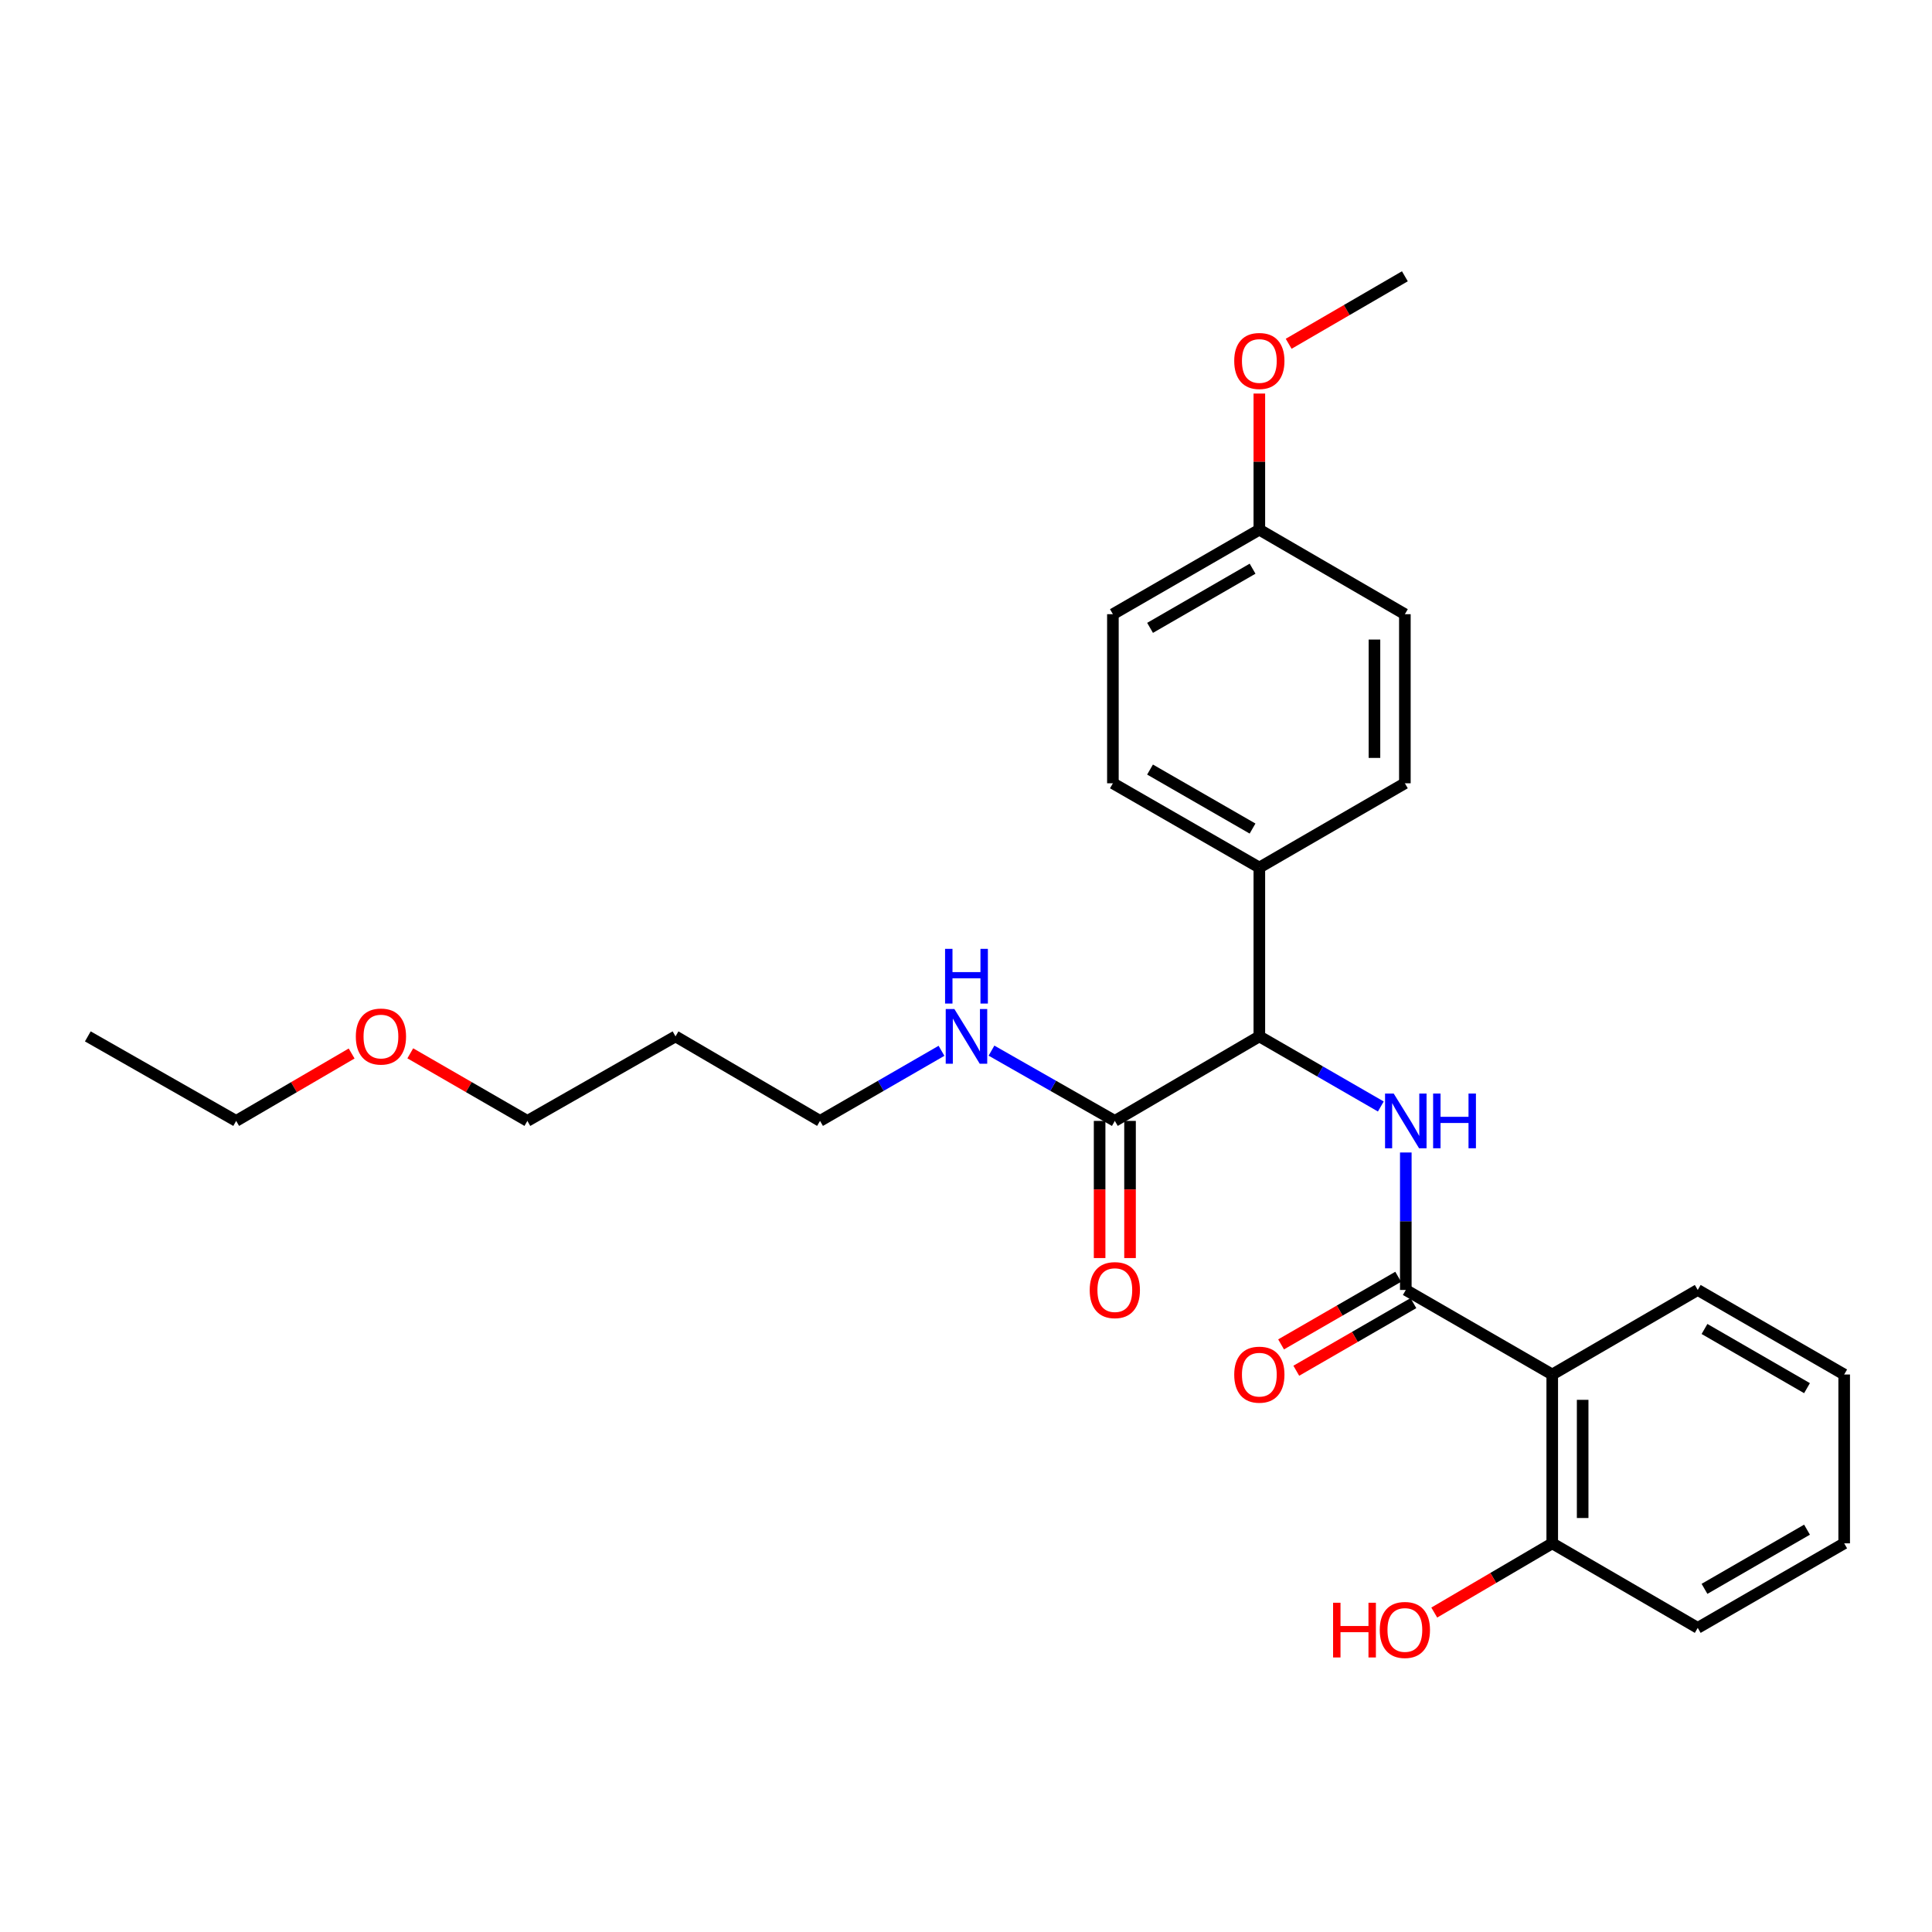 <?xml version='1.0' encoding='iso-8859-1'?>
<svg version='1.1' baseProfile='full'
              xmlns='http://www.w3.org/2000/svg'
                      xmlns:rdkit='http://www.rdkit.org/xml'
                      xmlns:xlink='http://www.w3.org/1999/xlink'
                  xml:space='preserve'
width='1000px' height='1000px' viewBox='0 0 1000 1000'>
<!-- END OF HEADER -->
<rect style='opacity:1.0;fill:#FFFFFF;stroke:none' width='1000' height='1000' x='0' y='0'> </rect>
<path class='bond-0' d='M 727.64,667.679 L 727.64,632.103' style='fill:none;fill-rule:evenodd;stroke:#000000;stroke-width:6px;stroke-linecap:butt;stroke-linejoin:miter;stroke-opacity:1' />
<path class='bond-0' d='M 727.64,632.103 L 727.64,596.526' style='fill:none;fill-rule:evenodd;stroke:#0000FF;stroke-width:6px;stroke-linecap:butt;stroke-linejoin:miter;stroke-opacity:1' />
<path class='bond-1' d='M 727.64,667.679 L 803.438,711.442' style='fill:none;fill-rule:evenodd;stroke:#000000;stroke-width:6px;stroke-linecap:butt;stroke-linejoin:miter;stroke-opacity:1' />
<path class='bond-6' d='M 723.705,660.862 L 693.395,678.36' style='fill:none;fill-rule:evenodd;stroke:#000000;stroke-width:6px;stroke-linecap:butt;stroke-linejoin:miter;stroke-opacity:1' />
<path class='bond-6' d='M 693.395,678.36 L 663.086,695.857' style='fill:none;fill-rule:evenodd;stroke:#FF0000;stroke-width:6px;stroke-linecap:butt;stroke-linejoin:miter;stroke-opacity:1' />
<path class='bond-6' d='M 731.575,674.496 L 701.266,691.993' style='fill:none;fill-rule:evenodd;stroke:#000000;stroke-width:6px;stroke-linecap:butt;stroke-linejoin:miter;stroke-opacity:1' />
<path class='bond-6' d='M 701.266,691.993 L 670.956,709.49' style='fill:none;fill-rule:evenodd;stroke:#FF0000;stroke-width:6px;stroke-linecap:butt;stroke-linejoin:miter;stroke-opacity:1' />
<path class='bond-2' d='M 714.712,572.718 L 683.272,554.576' style='fill:none;fill-rule:evenodd;stroke:#0000FF;stroke-width:6px;stroke-linecap:butt;stroke-linejoin:miter;stroke-opacity:1' />
<path class='bond-2' d='M 683.272,554.576 L 651.833,536.433' style='fill:none;fill-rule:evenodd;stroke:#000000;stroke-width:6px;stroke-linecap:butt;stroke-linejoin:miter;stroke-opacity:1' />
<path class='bond-5' d='M 803.438,711.442 L 803.438,798.828' style='fill:none;fill-rule:evenodd;stroke:#000000;stroke-width:6px;stroke-linecap:butt;stroke-linejoin:miter;stroke-opacity:1' />
<path class='bond-5' d='M 819.181,724.55 L 819.181,785.72' style='fill:none;fill-rule:evenodd;stroke:#000000;stroke-width:6px;stroke-linecap:butt;stroke-linejoin:miter;stroke-opacity:1' />
<path class='bond-15' d='M 803.438,711.442 L 878.747,667.679' style='fill:none;fill-rule:evenodd;stroke:#000000;stroke-width:6px;stroke-linecap:butt;stroke-linejoin:miter;stroke-opacity:1' />
<path class='bond-3' d='M 651.833,536.433 L 577.032,580.179' style='fill:none;fill-rule:evenodd;stroke:#000000;stroke-width:6px;stroke-linecap:butt;stroke-linejoin:miter;stroke-opacity:1' />
<path class='bond-4' d='M 651.833,536.433 L 651.833,449.047' style='fill:none;fill-rule:evenodd;stroke:#000000;stroke-width:6px;stroke-linecap:butt;stroke-linejoin:miter;stroke-opacity:1' />
<path class='bond-7' d='M 569.16,580.179 L 569.16,615.675' style='fill:none;fill-rule:evenodd;stroke:#000000;stroke-width:6px;stroke-linecap:butt;stroke-linejoin:miter;stroke-opacity:1' />
<path class='bond-7' d='M 569.16,615.675 L 569.16,651.171' style='fill:none;fill-rule:evenodd;stroke:#FF0000;stroke-width:6px;stroke-linecap:butt;stroke-linejoin:miter;stroke-opacity:1' />
<path class='bond-7' d='M 584.903,580.179 L 584.903,615.675' style='fill:none;fill-rule:evenodd;stroke:#000000;stroke-width:6px;stroke-linecap:butt;stroke-linejoin:miter;stroke-opacity:1' />
<path class='bond-7' d='M 584.903,615.675 L 584.903,651.171' style='fill:none;fill-rule:evenodd;stroke:#FF0000;stroke-width:6px;stroke-linecap:butt;stroke-linejoin:miter;stroke-opacity:1' />
<path class='bond-8' d='M 577.032,580.179 L 545.113,561.995' style='fill:none;fill-rule:evenodd;stroke:#000000;stroke-width:6px;stroke-linecap:butt;stroke-linejoin:miter;stroke-opacity:1' />
<path class='bond-8' d='M 545.113,561.995 L 513.194,543.81' style='fill:none;fill-rule:evenodd;stroke:#0000FF;stroke-width:6px;stroke-linecap:butt;stroke-linejoin:miter;stroke-opacity:1' />
<path class='bond-9' d='M 651.833,449.047 L 576.035,405.424' style='fill:none;fill-rule:evenodd;stroke:#000000;stroke-width:6px;stroke-linecap:butt;stroke-linejoin:miter;stroke-opacity:1' />
<path class='bond-9' d='M 648.315,428.859 L 595.257,398.323' style='fill:none;fill-rule:evenodd;stroke:#000000;stroke-width:6px;stroke-linecap:butt;stroke-linejoin:miter;stroke-opacity:1' />
<path class='bond-10' d='M 651.833,449.047 L 727.159,405.424' style='fill:none;fill-rule:evenodd;stroke:#000000;stroke-width:6px;stroke-linecap:butt;stroke-linejoin:miter;stroke-opacity:1' />
<path class='bond-14' d='M 803.438,798.828 L 772.904,816.742' style='fill:none;fill-rule:evenodd;stroke:#000000;stroke-width:6px;stroke-linecap:butt;stroke-linejoin:miter;stroke-opacity:1' />
<path class='bond-14' d='M 772.904,816.742 L 742.37,834.656' style='fill:none;fill-rule:evenodd;stroke:#FF0000;stroke-width:6px;stroke-linecap:butt;stroke-linejoin:miter;stroke-opacity:1' />
<path class='bond-20' d='M 803.438,798.828 L 878.747,842.583' style='fill:none;fill-rule:evenodd;stroke:#000000;stroke-width:6px;stroke-linecap:butt;stroke-linejoin:miter;stroke-opacity:1' />
<path class='bond-19' d='M 487.317,543.894 L 455.882,562.036' style='fill:none;fill-rule:evenodd;stroke:#0000FF;stroke-width:6px;stroke-linecap:butt;stroke-linejoin:miter;stroke-opacity:1' />
<path class='bond-19' d='M 455.882,562.036 L 424.446,580.179' style='fill:none;fill-rule:evenodd;stroke:#000000;stroke-width:6px;stroke-linecap:butt;stroke-linejoin:miter;stroke-opacity:1' />
<path class='bond-13' d='M 576.035,405.424 L 576.035,317.906' style='fill:none;fill-rule:evenodd;stroke:#000000;stroke-width:6px;stroke-linecap:butt;stroke-linejoin:miter;stroke-opacity:1' />
<path class='bond-12' d='M 727.159,405.424 L 727.159,317.906' style='fill:none;fill-rule:evenodd;stroke:#000000;stroke-width:6px;stroke-linecap:butt;stroke-linejoin:miter;stroke-opacity:1' />
<path class='bond-12' d='M 711.417,392.296 L 711.417,331.034' style='fill:none;fill-rule:evenodd;stroke:#000000;stroke-width:6px;stroke-linecap:butt;stroke-linejoin:miter;stroke-opacity:1' />
<path class='bond-11' d='M 651.833,274.16 L 727.159,317.906' style='fill:none;fill-rule:evenodd;stroke:#000000;stroke-width:6px;stroke-linecap:butt;stroke-linejoin:miter;stroke-opacity:1' />
<path class='bond-17' d='M 651.833,274.16 L 651.833,238.931' style='fill:none;fill-rule:evenodd;stroke:#000000;stroke-width:6px;stroke-linecap:butt;stroke-linejoin:miter;stroke-opacity:1' />
<path class='bond-17' d='M 651.833,238.931 L 651.833,203.702' style='fill:none;fill-rule:evenodd;stroke:#FF0000;stroke-width:6px;stroke-linecap:butt;stroke-linejoin:miter;stroke-opacity:1' />
<path class='bond-28' d='M 651.833,274.16 L 576.035,317.906' style='fill:none;fill-rule:evenodd;stroke:#000000;stroke-width:6px;stroke-linecap:butt;stroke-linejoin:miter;stroke-opacity:1' />
<path class='bond-28' d='M 648.332,294.357 L 595.273,324.979' style='fill:none;fill-rule:evenodd;stroke:#000000;stroke-width:6px;stroke-linecap:butt;stroke-linejoin:miter;stroke-opacity:1' />
<path class='bond-24' d='M 878.747,667.679 L 954.545,711.442' style='fill:none;fill-rule:evenodd;stroke:#000000;stroke-width:6px;stroke-linecap:butt;stroke-linejoin:miter;stroke-opacity:1' />
<path class='bond-24' d='M 882.246,687.876 L 935.305,718.51' style='fill:none;fill-rule:evenodd;stroke:#000000;stroke-width:6px;stroke-linecap:butt;stroke-linejoin:miter;stroke-opacity:1' />
<path class='bond-16' d='M 349.645,536.433 L 424.446,580.179' style='fill:none;fill-rule:evenodd;stroke:#000000;stroke-width:6px;stroke-linecap:butt;stroke-linejoin:miter;stroke-opacity:1' />
<path class='bond-21' d='M 349.645,536.433 L 272.972,580.179' style='fill:none;fill-rule:evenodd;stroke:#000000;stroke-width:6px;stroke-linecap:butt;stroke-linejoin:miter;stroke-opacity:1' />
<path class='bond-23' d='M 667.011,177.94 L 697.085,160.471' style='fill:none;fill-rule:evenodd;stroke:#FF0000;stroke-width:6px;stroke-linecap:butt;stroke-linejoin:miter;stroke-opacity:1' />
<path class='bond-23' d='M 697.085,160.471 L 727.159,143.002' style='fill:none;fill-rule:evenodd;stroke:#000000;stroke-width:6px;stroke-linecap:butt;stroke-linejoin:miter;stroke-opacity:1' />
<path class='bond-18' d='M 212.362,545.199 L 242.667,562.689' style='fill:none;fill-rule:evenodd;stroke:#FF0000;stroke-width:6px;stroke-linecap:butt;stroke-linejoin:miter;stroke-opacity:1' />
<path class='bond-18' d='M 242.667,562.689 L 272.972,580.179' style='fill:none;fill-rule:evenodd;stroke:#000000;stroke-width:6px;stroke-linecap:butt;stroke-linejoin:miter;stroke-opacity:1' />
<path class='bond-22' d='M 182.005,545.289 L 152.123,562.734' style='fill:none;fill-rule:evenodd;stroke:#FF0000;stroke-width:6px;stroke-linecap:butt;stroke-linejoin:miter;stroke-opacity:1' />
<path class='bond-22' d='M 152.123,562.734 L 122.241,580.179' style='fill:none;fill-rule:evenodd;stroke:#000000;stroke-width:6px;stroke-linecap:butt;stroke-linejoin:miter;stroke-opacity:1' />
<path class='bond-27' d='M 878.747,842.583 L 954.545,798.828' style='fill:none;fill-rule:evenodd;stroke:#000000;stroke-width:6px;stroke-linecap:butt;stroke-linejoin:miter;stroke-opacity:1' />
<path class='bond-27' d='M 882.247,822.386 L 935.306,791.758' style='fill:none;fill-rule:evenodd;stroke:#000000;stroke-width:6px;stroke-linecap:butt;stroke-linejoin:miter;stroke-opacity:1' />
<path class='bond-25' d='M 122.241,580.179 L 45.455,536.433' style='fill:none;fill-rule:evenodd;stroke:#000000;stroke-width:6px;stroke-linecap:butt;stroke-linejoin:miter;stroke-opacity:1' />
<path class='bond-26' d='M 954.545,711.442 L 954.545,798.828' style='fill:none;fill-rule:evenodd;stroke:#000000;stroke-width:6px;stroke-linecap:butt;stroke-linejoin:miter;stroke-opacity:1' />
<path  class='atom-1' d='M 721.38 566.019
L 730.66 581.019
Q 731.58 582.499, 733.06 585.179
Q 734.54 587.859, 734.62 588.019
L 734.62 566.019
L 738.38 566.019
L 738.38 594.339
L 734.5 594.339
L 724.54 577.939
Q 723.38 576.019, 722.14 573.819
Q 720.94 571.619, 720.58 570.939
L 720.58 594.339
L 716.9 594.339
L 716.9 566.019
L 721.38 566.019
' fill='#0000FF'/>
<path  class='atom-1' d='M 741.78 566.019
L 745.62 566.019
L 745.62 578.059
L 760.1 578.059
L 760.1 566.019
L 763.94 566.019
L 763.94 594.339
L 760.1 594.339
L 760.1 581.259
L 745.62 581.259
L 745.62 594.339
L 741.78 594.339
L 741.78 566.019
' fill='#0000FF'/>
<path  class='atom-7' d='M 638.833 711.522
Q 638.833 704.722, 642.193 700.922
Q 645.553 697.122, 651.833 697.122
Q 658.113 697.122, 661.473 700.922
Q 664.833 704.722, 664.833 711.522
Q 664.833 718.402, 661.433 722.322
Q 658.033 726.202, 651.833 726.202
Q 645.593 726.202, 642.193 722.322
Q 638.833 718.442, 638.833 711.522
M 651.833 723.002
Q 656.153 723.002, 658.473 720.122
Q 660.833 717.202, 660.833 711.522
Q 660.833 705.962, 658.473 703.162
Q 656.153 700.322, 651.833 700.322
Q 647.513 700.322, 645.153 703.122
Q 642.833 705.922, 642.833 711.522
Q 642.833 717.242, 645.153 720.122
Q 647.513 723.002, 651.833 723.002
' fill='#FF0000'/>
<path  class='atom-8' d='M 564.032 667.759
Q 564.032 660.959, 567.392 657.159
Q 570.752 653.359, 577.032 653.359
Q 583.312 653.359, 586.672 657.159
Q 590.032 660.959, 590.032 667.759
Q 590.032 674.639, 586.632 678.559
Q 583.232 682.439, 577.032 682.439
Q 570.792 682.439, 567.392 678.559
Q 564.032 674.679, 564.032 667.759
M 577.032 679.239
Q 581.352 679.239, 583.672 676.359
Q 586.032 673.439, 586.032 667.759
Q 586.032 662.199, 583.672 659.399
Q 581.352 656.559, 577.032 656.559
Q 572.712 656.559, 570.352 659.359
Q 568.032 662.159, 568.032 667.759
Q 568.032 673.479, 570.352 676.359
Q 572.712 679.239, 577.032 679.239
' fill='#FF0000'/>
<path  class='atom-9' d='M 493.985 522.273
L 503.265 537.273
Q 504.185 538.753, 505.665 541.433
Q 507.145 544.113, 507.225 544.273
L 507.225 522.273
L 510.985 522.273
L 510.985 550.593
L 507.105 550.593
L 497.145 534.193
Q 495.985 532.273, 494.745 530.073
Q 493.545 527.873, 493.185 527.193
L 493.185 550.593
L 489.505 550.593
L 489.505 522.273
L 493.985 522.273
' fill='#0000FF'/>
<path  class='atom-9' d='M 489.165 491.121
L 493.005 491.121
L 493.005 503.161
L 507.485 503.161
L 507.485 491.121
L 511.325 491.121
L 511.325 519.441
L 507.485 519.441
L 507.485 506.361
L 493.005 506.361
L 493.005 519.441
L 489.165 519.441
L 489.165 491.121
' fill='#0000FF'/>
<path  class='atom-15' d='M 689.999 829.58
L 693.839 829.58
L 693.839 841.62
L 708.319 841.62
L 708.319 829.58
L 712.159 829.58
L 712.159 857.9
L 708.319 857.9
L 708.319 844.82
L 693.839 844.82
L 693.839 857.9
L 689.999 857.9
L 689.999 829.58
' fill='#FF0000'/>
<path  class='atom-15' d='M 714.159 843.66
Q 714.159 836.86, 717.519 833.06
Q 720.879 829.26, 727.159 829.26
Q 733.439 829.26, 736.799 833.06
Q 740.159 836.86, 740.159 843.66
Q 740.159 850.54, 736.759 854.46
Q 733.359 858.34, 727.159 858.34
Q 720.919 858.34, 717.519 854.46
Q 714.159 850.58, 714.159 843.66
M 727.159 855.14
Q 731.479 855.14, 733.799 852.26
Q 736.159 849.34, 736.159 843.66
Q 736.159 838.1, 733.799 835.3
Q 731.479 832.46, 727.159 832.46
Q 722.839 832.46, 720.479 835.26
Q 718.159 838.06, 718.159 843.66
Q 718.159 849.38, 720.479 852.26
Q 722.839 855.14, 727.159 855.14
' fill='#FF0000'/>
<path  class='atom-18' d='M 638.833 186.837
Q 638.833 180.037, 642.193 176.237
Q 645.553 172.437, 651.833 172.437
Q 658.113 172.437, 661.473 176.237
Q 664.833 180.037, 664.833 186.837
Q 664.833 193.717, 661.433 197.637
Q 658.033 201.517, 651.833 201.517
Q 645.593 201.517, 642.193 197.637
Q 638.833 193.757, 638.833 186.837
M 651.833 198.317
Q 656.153 198.317, 658.473 195.437
Q 660.833 192.517, 660.833 186.837
Q 660.833 181.277, 658.473 178.477
Q 656.153 175.637, 651.833 175.637
Q 647.513 175.637, 645.153 178.437
Q 642.833 181.237, 642.833 186.837
Q 642.833 192.557, 645.153 195.437
Q 647.513 198.317, 651.833 198.317
' fill='#FF0000'/>
<path  class='atom-19' d='M 184.174 536.513
Q 184.174 529.713, 187.534 525.913
Q 190.894 522.113, 197.174 522.113
Q 203.454 522.113, 206.814 525.913
Q 210.174 529.713, 210.174 536.513
Q 210.174 543.393, 206.774 547.313
Q 203.374 551.193, 197.174 551.193
Q 190.934 551.193, 187.534 547.313
Q 184.174 543.433, 184.174 536.513
M 197.174 547.993
Q 201.494 547.993, 203.814 545.113
Q 206.174 542.193, 206.174 536.513
Q 206.174 530.953, 203.814 528.153
Q 201.494 525.313, 197.174 525.313
Q 192.854 525.313, 190.494 528.113
Q 188.174 530.913, 188.174 536.513
Q 188.174 542.233, 190.494 545.113
Q 192.854 547.993, 197.174 547.993
' fill='#FF0000'/>
</svg>
